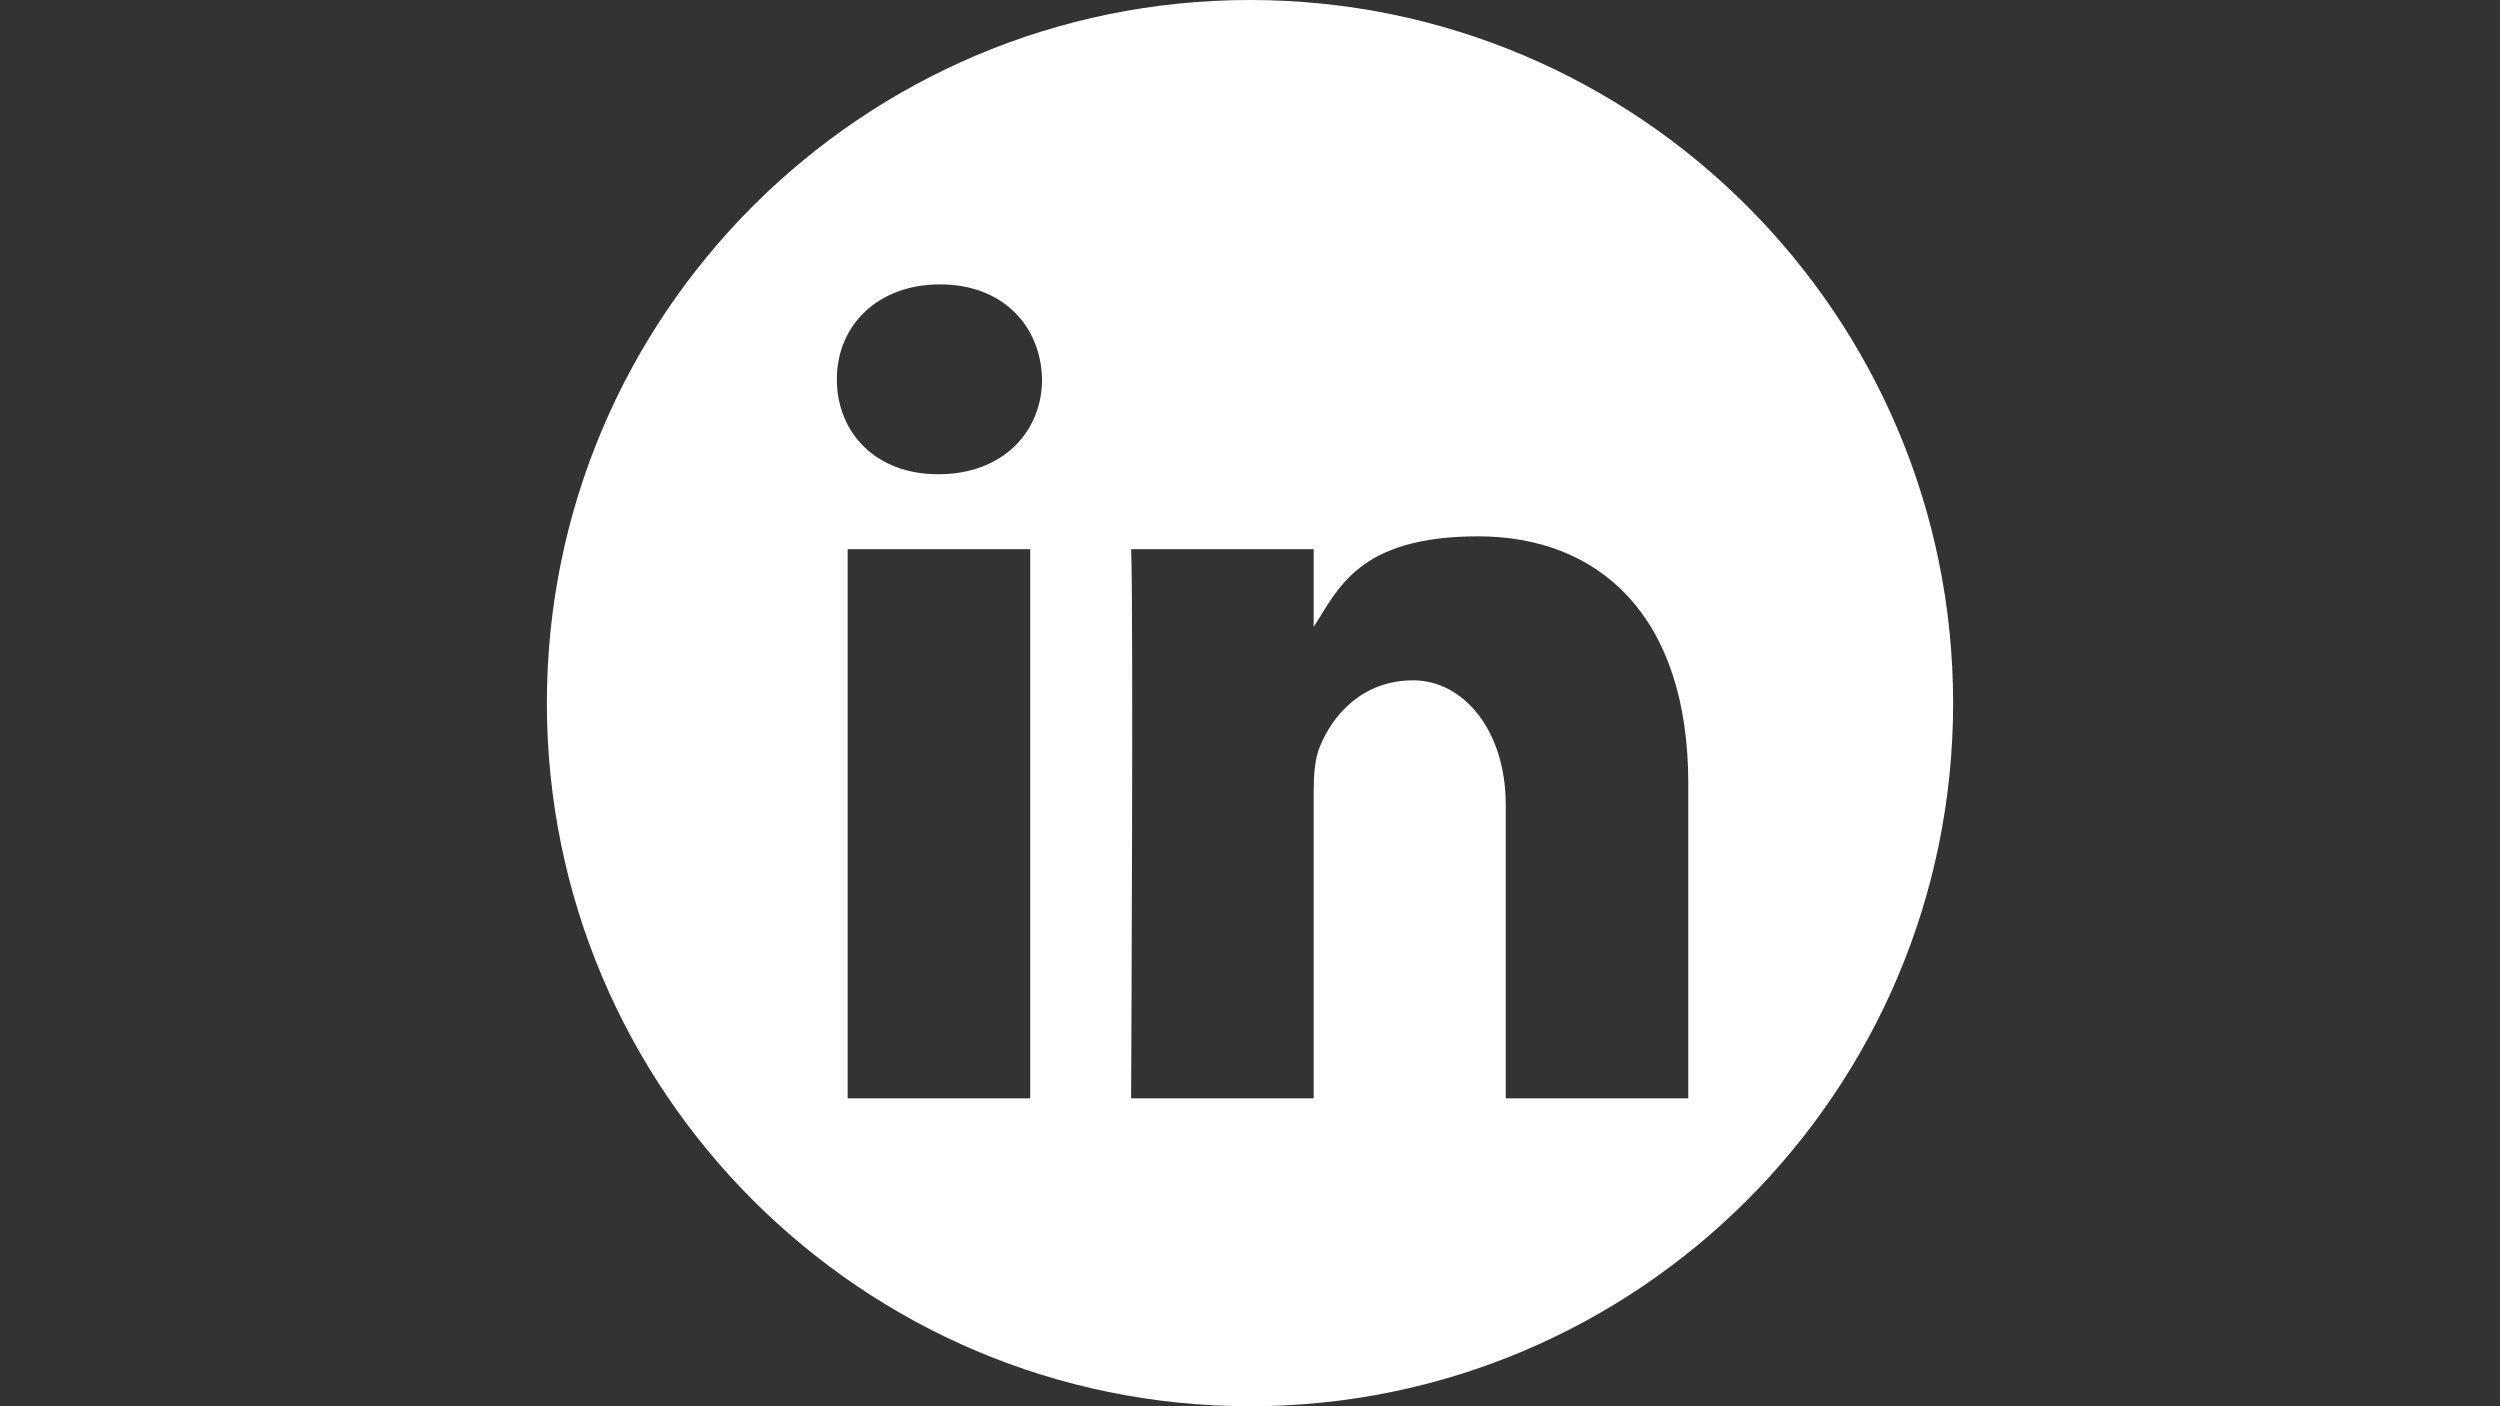 <?xml version="1.0" encoding="UTF-8"?>
<svg id="Layer_1" xmlns="http://www.w3.org/2000/svg" xmlns:serif="http://www.serif.com/" version="1.1" viewBox="0 0 1920 1080">
  <rect x="0" y="0" width="1920" height="1080" fill="#333333" stroke="none"/>
  <!-- Generator: Adobe Illustrator 30.0.0, SVG Export Plug-In . SVG Version: 2.1.1 Build 4)  -->
  <defs>
    <style>
      .st0 {
        fill: #fff;
      }
    </style>
  </defs>
  <path class="st0" d="M960,0c298,0,540,242,540,540s-242,540-540,540-540-242-540-540S662,0,960,0ZM791.2,843.5v-421.7h-140.2v421.7h140.2ZM1296.6,843.5v-241.8c0-129.5-69.2-189.8-161.4-189.8s-107.7,40.9-126.3,69.6v-59.7h-140.2c1.9,39.6,0,421.7,0,421.7h140.2v-235.5c0-12.6.9-25.2,4.6-34.2,10.1-25.2,33.2-51.3,71.9-51.3s71,38.7,71,95.4v225.6h140.2ZM722,218.4c-48,0-79.3,31.5-79.3,72.9s30.4,72.9,77.4,72.9h.9c48.9,0,79.3-32.4,79.3-72.9-.9-41.3-30.4-72.9-78.4-72.9h0Z"/>
</svg>